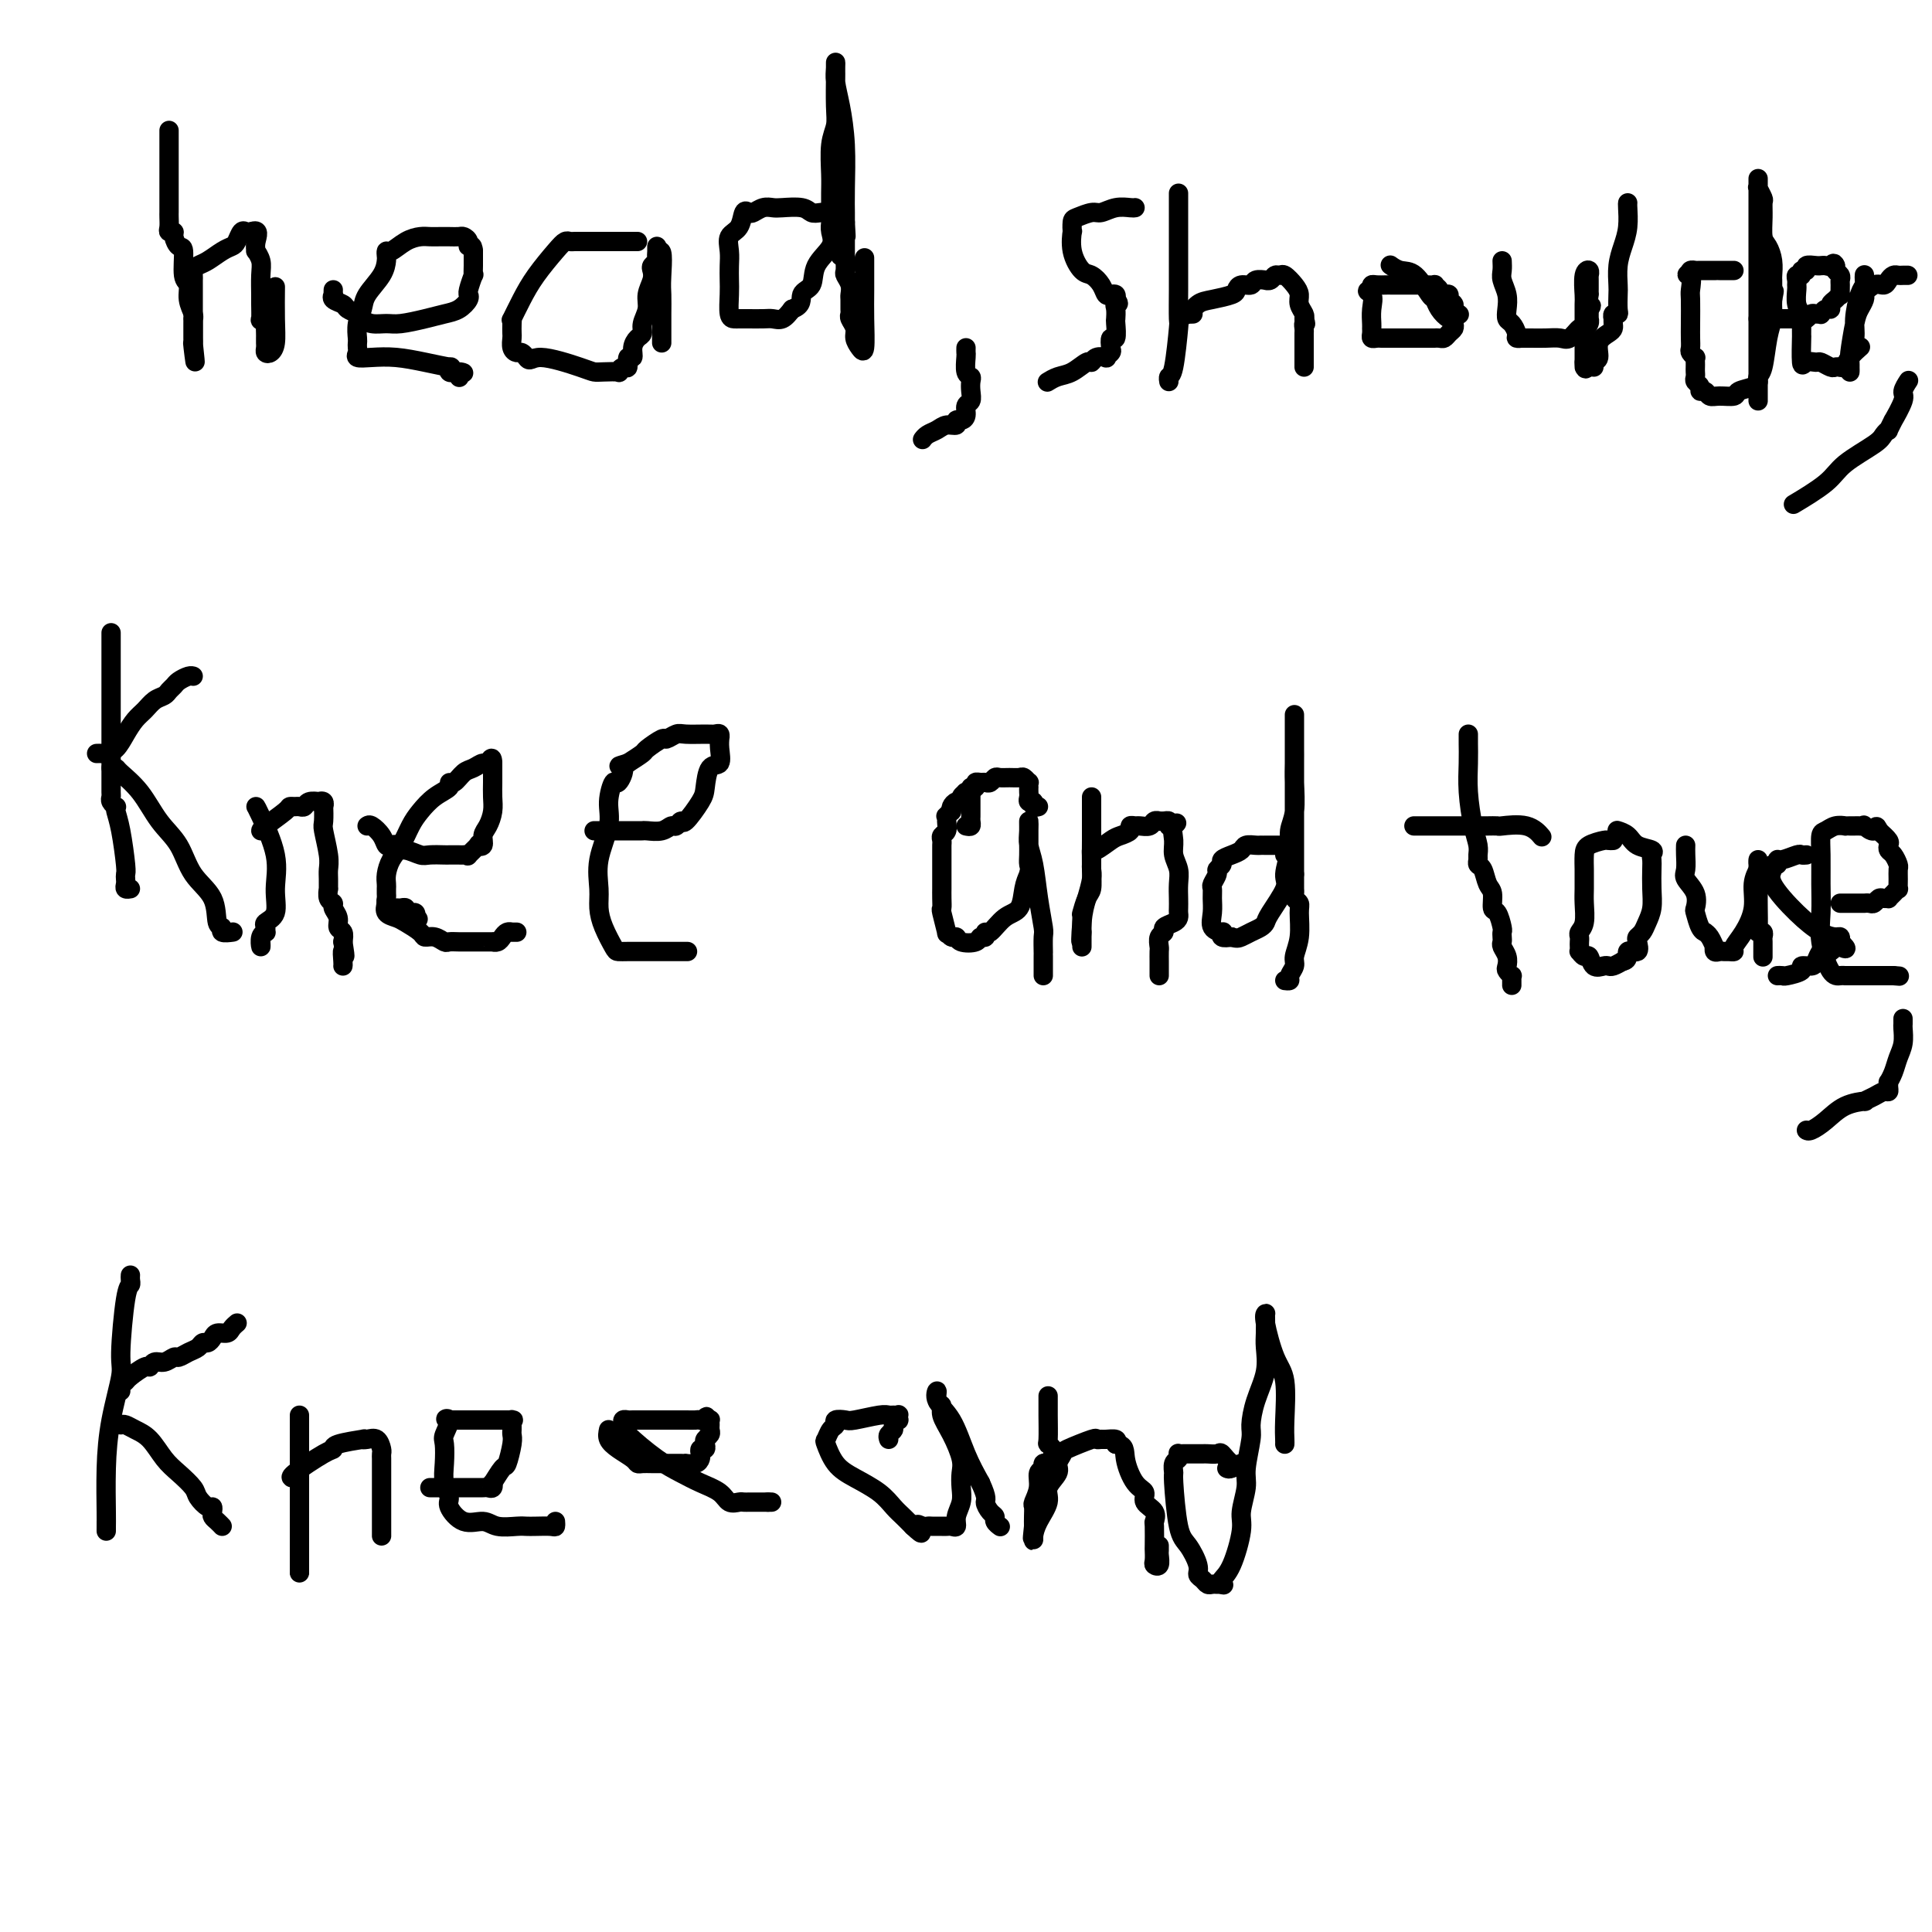 <svg viewBox='0 0 400 400' version='1.1' xmlns='http://www.w3.org/2000/svg' xmlns:xlink='http://www.w3.org/1999/xlink'><g fill='none' stroke='#000000' stroke-width='4' stroke-linecap='round' stroke-linejoin='round'><path d='M35,27c-0.000,0.333 -0.000,0.667 0,1c0.000,0.333 0.000,0.666 0,2c-0.000,1.334 -0.000,3.670 0,5c0.000,1.330 0.000,1.655 0,2c-0.000,0.345 -0.000,0.709 0,1c0.000,0.291 0.000,0.508 0,1c-0.000,0.492 -0.000,1.258 0,2c0.000,0.742 0.000,1.459 0,2c-0.000,0.541 -0.001,0.905 0,1c0.001,0.095 0.004,-0.080 0,0c-0.004,0.080 -0.016,0.415 0,1c0.016,0.585 0.060,1.418 0,2c-0.060,0.582 -0.222,0.911 0,1c0.222,0.089 0.829,-0.064 1,0c0.171,0.064 -0.094,0.344 0,1c0.094,0.656 0.546,1.687 1,2c0.454,0.313 0.910,-0.092 1,1c0.090,1.092 -0.186,3.680 0,5c0.186,1.320 0.834,1.372 1,2c0.166,0.628 -0.152,1.830 0,3c0.152,1.170 0.773,2.306 1,3c0.227,0.694 0.061,0.945 0,1c-0.061,0.055 -0.016,-0.088 0,0c0.016,0.088 0.004,0.405 0,1c-0.004,0.595 -0.001,1.468 0,2c0.001,0.532 0.000,0.723 0,1c-0.000,0.277 -0.000,0.638 0,1'/><path d='M40,71c0.774,7.084 0.207,2.795 0,1c-0.207,-1.795 -0.056,-1.096 0,-1c0.056,0.096 0.015,-0.411 0,-1c-0.015,-0.589 -0.004,-1.260 0,-2c0.004,-0.740 0.001,-1.550 0,-2c-0.001,-0.450 -0.000,-0.540 0,-1c0.000,-0.460 0.000,-1.289 0,-2c-0.000,-0.711 -0.001,-1.304 0,-2c0.001,-0.696 0.003,-1.496 0,-2c-0.003,-0.504 -0.010,-0.711 0,-1c0.010,-0.289 0.037,-0.658 0,-1c-0.037,-0.342 -0.136,-0.655 0,-1c0.136,-0.345 0.509,-0.721 1,-1c0.491,-0.279 1.101,-0.460 2,-1c0.899,-0.540 2.086,-1.437 3,-2c0.914,-0.563 1.554,-0.792 2,-1c0.446,-0.208 0.697,-0.396 1,-1c0.303,-0.604 0.659,-1.624 1,-2c0.341,-0.376 0.669,-0.107 1,0c0.331,0.107 0.666,0.054 1,0'/><path d='M52,48c1.924,-0.758 1.233,0.848 1,2c-0.233,1.152 -0.010,1.849 0,2c0.010,0.151 -0.194,-0.246 0,0c0.194,0.246 0.784,1.135 1,2c0.216,0.865 0.057,1.706 0,3c-0.057,1.294 -0.011,3.040 0,4c0.011,0.960 -0.011,1.135 0,2c0.011,0.865 0.056,2.421 0,3c-0.056,0.579 -0.211,0.183 0,0c0.211,-0.183 0.789,-0.151 1,0c0.211,0.151 0.057,0.422 0,1c-0.057,0.578 -0.016,1.465 0,2c0.016,0.535 0.007,0.719 0,1c-0.007,0.281 -0.012,0.660 0,1c0.012,0.340 0.042,0.642 0,1c-0.042,0.358 -0.155,0.771 0,1c0.155,0.229 0.577,0.274 1,0c0.423,-0.274 0.845,-0.867 1,-2c0.155,-1.133 0.042,-2.805 0,-5c-0.042,-2.195 -0.012,-4.913 0,-6c0.012,-1.087 0.006,-0.544 0,0'/><path d='M69,60c-0.015,0.447 -0.030,0.893 0,1c0.030,0.107 0.106,-0.126 0,0c-0.106,0.126 -0.394,0.611 0,1c0.394,0.389 1.470,0.682 2,1c0.530,0.318 0.516,0.659 1,1c0.484,0.341 1.468,0.681 2,1c0.532,0.319 0.613,0.619 1,1c0.387,0.381 1.079,0.845 2,1c0.921,0.155 2.070,0.001 3,0c0.930,-0.001 1.640,0.151 3,0c1.360,-0.151 3.369,-0.605 5,-1c1.631,-0.395 2.882,-0.733 4,-1c1.118,-0.267 2.102,-0.465 3,-1c0.898,-0.535 1.708,-1.409 2,-2c0.292,-0.591 0.064,-0.899 0,-1c-0.064,-0.101 0.035,0.006 0,0c-0.035,-0.006 -0.206,-0.123 0,-1c0.206,-0.877 0.787,-2.512 1,-3c0.213,-0.488 0.057,0.170 0,0c-0.057,-0.170 -0.015,-1.169 0,-2c0.015,-0.831 0.004,-1.493 0,-2c-0.004,-0.507 -0.001,-0.859 0,-1c0.001,-0.141 0.001,-0.070 0,0'/><path d='M98,52c-0.086,-1.729 -0.799,-1.052 -1,-1c-0.201,0.052 0.112,-0.522 0,-1c-0.112,-0.478 -0.649,-0.860 -1,-1c-0.351,-0.140 -0.516,-0.038 -1,0c-0.484,0.038 -1.287,0.012 -2,0c-0.713,-0.012 -1.336,-0.009 -2,0c-0.664,0.009 -1.369,0.026 -2,0c-0.631,-0.026 -1.188,-0.095 -2,0c-0.812,0.095 -1.877,0.353 -3,1c-1.123,0.647 -2.302,1.684 -3,2c-0.698,0.316 -0.916,-0.088 -1,0c-0.084,0.088 -0.036,0.670 0,1c0.036,0.330 0.058,0.409 0,1c-0.058,0.591 -0.198,1.696 -1,3c-0.802,1.304 -2.267,2.808 -3,4c-0.733,1.192 -0.732,2.074 -1,3c-0.268,0.926 -0.803,1.897 -1,3c-0.197,1.103 -0.055,2.338 0,3c0.055,0.662 0.022,0.752 0,1c-0.022,0.248 -0.034,0.654 0,1c0.034,0.346 0.114,0.631 0,1c-0.114,0.369 -0.422,0.821 0,1c0.422,0.179 1.574,0.085 3,0c1.426,-0.085 3.128,-0.163 5,0c1.872,0.163 3.916,0.566 6,1c2.084,0.434 4.208,0.900 5,1c0.792,0.100 0.252,-0.165 0,0c-0.252,0.165 -0.215,0.762 0,1c0.215,0.238 0.607,0.119 1,0'/><path d='M94,77c3.321,0.560 1.625,-0.042 1,0c-0.625,0.042 -0.179,0.726 0,1c0.179,0.274 0.089,0.137 0,0'/><path d='M132,50c-0.326,-0.000 -0.653,-0.000 -1,0c-0.347,0.000 -0.715,0.000 -1,0c-0.285,-0.000 -0.487,-0.000 -1,0c-0.513,0.000 -1.338,0.000 -2,0c-0.662,-0.000 -1.161,-0.000 -2,0c-0.839,0.000 -2.018,0.000 -3,0c-0.982,-0.000 -1.768,-0.001 -2,0c-0.232,0.001 0.091,0.004 0,0c-0.091,-0.004 -0.597,-0.014 -1,0c-0.403,0.014 -0.702,0.053 -1,0c-0.298,-0.053 -0.595,-0.199 -1,0c-0.405,0.199 -0.917,0.743 -2,2c-1.083,1.257 -2.735,3.229 -4,5c-1.265,1.771 -2.143,3.343 -3,5c-0.857,1.657 -1.694,3.399 -2,4c-0.306,0.601 -0.083,0.063 0,0c0.083,-0.063 0.025,0.351 0,1c-0.025,0.649 -0.018,1.532 0,2c0.018,0.468 0.046,0.520 0,1c-0.046,0.480 -0.167,1.386 0,2c0.167,0.614 0.622,0.934 1,1c0.378,0.066 0.679,-0.124 1,0c0.321,0.124 0.660,0.562 1,1'/><path d='M109,74c0.702,1.132 0.956,-0.037 3,0c2.044,0.037 5.878,1.279 8,2c2.122,0.721 2.533,0.921 3,1c0.467,0.079 0.991,0.037 2,0c1.009,-0.037 2.504,-0.071 3,0c0.496,0.071 -0.007,0.245 0,0c0.007,-0.245 0.523,-0.908 1,-1c0.477,-0.092 0.915,0.389 1,0c0.085,-0.389 -0.183,-1.648 0,-2c0.183,-0.352 0.819,0.202 1,0c0.181,-0.202 -0.091,-1.159 0,-2c0.091,-0.841 0.545,-1.565 1,-2c0.455,-0.435 0.910,-0.581 1,-1c0.090,-0.419 -0.186,-1.110 0,-2c0.186,-0.890 0.833,-1.979 1,-3c0.167,-1.021 -0.148,-1.975 0,-3c0.148,-1.025 0.758,-2.120 1,-3c0.242,-0.880 0.118,-1.546 0,-2c-0.118,-0.454 -0.228,-0.695 0,-1c0.228,-0.305 0.793,-0.675 1,-1c0.207,-0.325 0.055,-0.604 0,-1c-0.055,-0.396 -0.015,-0.910 0,-1c0.015,-0.090 0.004,0.245 0,0c-0.004,-0.245 -0.001,-1.070 0,-1c0.001,0.070 0.001,1.035 0,2'/><path d='M136,53c1.464,-2.996 1.124,1.515 1,4c-0.124,2.485 -0.033,2.943 0,4c0.033,1.057 0.009,2.714 0,4c-0.009,1.286 -0.002,2.200 0,3c0.002,0.800 0.001,1.485 0,2c-0.001,0.515 -0.000,0.862 0,1c0.000,0.138 0.000,0.069 0,0'/><path d='M174,53c-0.029,-0.206 -0.058,-0.413 0,-1c0.058,-0.587 0.202,-1.555 0,-3c-0.202,-1.445 -0.750,-3.367 -1,-4c-0.250,-0.633 -0.200,0.023 0,0c0.200,-0.023 0.552,-0.724 0,-1c-0.552,-0.276 -2.006,-0.126 -3,0c-0.994,0.126 -1.526,0.229 -2,0c-0.474,-0.229 -0.890,-0.790 -2,-1c-1.110,-0.210 -2.913,-0.070 -4,0c-1.087,0.070 -1.457,0.069 -2,0c-0.543,-0.069 -1.257,-0.205 -2,0c-0.743,0.205 -1.513,0.750 -2,1c-0.487,0.250 -0.691,0.206 -1,0c-0.309,-0.206 -0.724,-0.572 -1,0c-0.276,0.572 -0.414,2.082 -1,3c-0.586,0.918 -1.621,1.245 -2,2c-0.379,0.755 -0.102,1.940 0,3c0.102,1.060 0.030,1.997 0,3c-0.030,1.003 -0.019,2.073 0,3c0.019,0.927 0.047,1.713 0,3c-0.047,1.287 -0.169,3.077 0,4c0.169,0.923 0.629,0.979 1,1c0.371,0.021 0.651,0.005 1,0c0.349,-0.005 0.765,0.000 1,0c0.235,-0.000 0.290,-0.006 1,0c0.710,0.006 2.077,0.022 3,0c0.923,-0.022 1.402,-0.083 2,0c0.598,0.083 1.314,0.309 2,0c0.686,-0.309 1.343,-1.155 2,-2'/><path d='M164,64c2.346,-0.763 1.711,-2.172 2,-3c0.289,-0.828 1.503,-1.076 2,-2c0.497,-0.924 0.277,-2.524 1,-4c0.723,-1.476 2.390,-2.827 3,-4c0.610,-1.173 0.163,-2.169 0,-3c-0.163,-0.831 -0.044,-1.497 0,-2c0.044,-0.503 0.011,-0.844 0,-1c-0.011,-0.156 0.001,-0.128 0,-1c-0.001,-0.872 -0.014,-2.646 0,-4c0.014,-1.354 0.056,-2.290 0,-4c-0.056,-1.710 -0.211,-4.193 0,-6c0.211,-1.807 0.789,-2.937 1,-4c0.211,-1.063 0.057,-2.059 0,-4c-0.057,-1.941 -0.016,-4.828 0,-6c0.016,-1.172 0.007,-0.631 0,-1c-0.007,-0.369 -0.012,-1.650 0,-2c0.012,-0.350 0.042,0.229 0,1c-0.042,0.771 -0.155,1.734 0,3c0.155,1.266 0.577,2.836 1,5c0.423,2.164 0.845,4.922 1,8c0.155,3.078 0.041,6.474 0,9c-0.041,2.526 -0.011,4.180 0,5c0.011,0.820 0.003,0.806 0,1c-0.003,0.194 -0.002,0.597 0,1'/><path d='M175,46c0.309,5.296 0.083,2.038 0,1c-0.083,-1.038 -0.022,0.146 0,1c0.022,0.854 0.005,1.380 0,2c-0.005,0.620 0.002,1.335 0,2c-0.002,0.665 -0.015,1.281 0,2c0.015,0.719 0.057,1.539 0,2c-0.057,0.461 -0.211,0.561 0,1c0.211,0.439 0.789,1.217 1,2c0.211,0.783 0.055,1.571 0,2c-0.055,0.429 -0.011,0.499 0,1c0.011,0.501 -0.012,1.432 0,2c0.012,0.568 0.059,0.771 0,1c-0.059,0.229 -0.222,0.483 0,1c0.222,0.517 0.830,1.297 1,2c0.170,0.703 -0.098,1.328 0,2c0.098,0.672 0.562,1.391 1,2c0.438,0.609 0.849,1.108 1,0c0.151,-1.108 0.040,-3.823 0,-6c-0.040,-2.177 -0.011,-3.817 0,-6c0.011,-2.183 0.003,-4.909 0,-6c-0.003,-1.091 -0.002,-0.545 0,0'/><path d='M200,72c-0.008,0.394 -0.016,0.787 0,1c0.016,0.213 0.057,0.245 0,1c-0.057,0.755 -0.210,2.234 0,3c0.210,0.766 0.784,0.820 1,1c0.216,0.180 0.073,0.485 0,1c-0.073,0.515 -0.075,1.238 0,2c0.075,0.762 0.226,1.562 0,2c-0.226,0.438 -0.829,0.514 -1,1c-0.171,0.486 0.092,1.383 0,2c-0.092,0.617 -0.538,0.953 -1,1c-0.462,0.047 -0.939,-0.195 -1,0c-0.061,0.195 0.295,0.826 0,1c-0.295,0.174 -1.242,-0.111 -2,0c-0.758,0.111 -1.327,0.617 -2,1c-0.673,0.383 -1.450,0.641 -2,1c-0.550,0.359 -0.871,0.817 -1,1c-0.129,0.183 -0.064,0.092 0,0'/><path d='M235,43c-0.164,0.032 -0.327,0.065 -1,0c-0.673,-0.065 -1.855,-0.226 -3,0c-1.145,0.226 -2.254,0.839 -3,1c-0.746,0.161 -1.128,-0.132 -2,0c-0.872,0.132 -2.235,0.688 -3,1c-0.765,0.312 -0.931,0.382 -1,1c-0.069,0.618 -0.041,1.786 0,2c0.041,0.214 0.095,-0.526 0,0c-0.095,0.526 -0.338,2.316 0,4c0.338,1.684 1.256,3.260 2,4c0.744,0.740 1.313,0.642 2,1c0.687,0.358 1.491,1.170 2,2c0.509,0.830 0.724,1.676 1,2c0.276,0.324 0.613,0.126 1,0c0.387,-0.126 0.825,-0.179 1,0c0.175,0.179 0.088,0.589 0,1'/><path d='M231,62c1.083,1.126 0.291,0.940 0,1c-0.291,0.060 -0.082,0.364 0,1c0.082,0.636 0.036,1.603 0,2c-0.036,0.397 -0.061,0.225 0,1c0.061,0.775 0.208,2.499 0,3c-0.208,0.501 -0.772,-0.219 -1,0c-0.228,0.219 -0.120,1.378 0,2c0.120,0.622 0.253,0.707 0,1c-0.253,0.293 -0.892,0.795 -1,1c-0.108,0.205 0.316,0.114 0,0c-0.316,-0.114 -1.372,-0.252 -2,0c-0.628,0.252 -0.827,0.894 -1,1c-0.173,0.106 -0.320,-0.325 -1,0c-0.680,0.325 -1.894,1.407 -3,2c-1.106,0.593 -2.106,0.698 -3,1c-0.894,0.302 -1.684,0.801 -2,1c-0.316,0.199 -0.158,0.100 0,0'/><path d='M244,40c0.000,0.327 0.000,0.653 0,1c-0.000,0.347 -0.000,0.714 0,2c0.000,1.286 0.001,3.489 0,6c-0.001,2.511 -0.003,5.328 0,7c0.003,1.672 0.011,2.198 0,4c-0.011,1.802 -0.041,4.879 0,6c0.041,1.121 0.155,0.287 0,2c-0.155,1.713 -0.578,5.975 -1,8c-0.422,2.025 -0.845,1.814 -1,2c-0.155,0.186 -0.044,0.767 0,1c0.044,0.233 0.022,0.116 0,0'/><path d='M247,65c-0.291,0.015 -0.582,0.029 -1,0c-0.418,-0.029 -0.963,-0.102 -1,0c-0.037,0.102 0.434,0.378 1,0c0.566,-0.378 1.225,-1.412 2,-2c0.775,-0.588 1.665,-0.731 3,-1c1.335,-0.269 3.116,-0.664 4,-1c0.884,-0.336 0.872,-0.612 1,-1c0.128,-0.388 0.398,-0.889 1,-1c0.602,-0.111 1.537,0.167 2,0c0.463,-0.167 0.453,-0.781 1,-1c0.547,-0.219 1.653,-0.044 2,0c0.347,0.044 -0.063,-0.042 0,0c0.063,0.042 0.598,0.213 1,0c0.402,-0.213 0.672,-0.811 1,-1c0.328,-0.189 0.714,0.032 1,0c0.286,-0.032 0.473,-0.317 1,0c0.527,0.317 1.395,1.237 2,2c0.605,0.763 0.946,1.369 1,2c0.054,0.631 -0.178,1.285 0,2c0.178,0.715 0.765,1.490 1,2c0.235,0.510 0.117,0.755 0,1'/><path d='M270,66c0.619,1.571 0.166,0.997 0,1c-0.166,0.003 -0.044,0.582 0,1c0.044,0.418 0.012,0.675 0,1c-0.012,0.325 -0.003,0.717 0,1c0.003,0.283 0.001,0.458 0,1c-0.001,0.542 -0.000,1.452 0,2c0.000,0.548 0.000,0.735 0,1c-0.000,0.265 -0.000,0.610 0,1c0.000,0.390 0.000,0.826 0,1c-0.000,0.174 -0.000,0.087 0,0'/><path d='M302,65c0.122,0.089 0.244,0.178 0,0c-0.244,-0.178 -0.853,-0.622 -1,-1c-0.147,-0.378 0.167,-0.689 0,-1c-0.167,-0.311 -0.814,-0.622 -1,-1c-0.186,-0.378 0.090,-0.823 0,-1c-0.090,-0.177 -0.544,-0.086 -1,0c-0.456,0.086 -0.914,0.167 -1,0c-0.086,-0.167 0.198,-0.581 0,-1c-0.198,-0.419 -0.879,-0.844 -1,-1c-0.121,-0.156 0.319,-0.042 0,0c-0.319,0.042 -1.397,0.011 -2,0c-0.603,-0.011 -0.729,-0.003 -1,0c-0.271,0.003 -0.685,0.001 -1,0c-0.315,-0.001 -0.531,-0.000 -1,0c-0.469,0.000 -1.190,0.000 -2,0c-0.810,-0.000 -1.709,-0.001 -2,0c-0.291,0.001 0.027,0.003 0,0c-0.027,-0.003 -0.399,-0.011 -1,0c-0.601,0.011 -1.431,0.041 -2,0c-0.569,-0.041 -0.877,-0.155 -1,0c-0.123,0.155 -0.062,0.577 0,1'/><path d='M284,60c-1.702,0.244 -0.456,0.355 0,1c0.456,0.645 0.121,1.823 0,3c-0.121,1.177 -0.030,2.354 0,3c0.030,0.646 -0.003,0.762 0,1c0.003,0.238 0.042,0.600 0,1c-0.042,0.400 -0.165,0.839 0,1c0.165,0.161 0.618,0.043 1,0c0.382,-0.043 0.694,-0.012 1,0c0.306,0.012 0.606,0.003 1,0c0.394,-0.003 0.883,-0.001 1,0c0.117,0.001 -0.137,0.000 0,0c0.137,-0.000 0.667,-0.000 1,0c0.333,0.000 0.471,0.000 1,0c0.529,-0.000 1.451,0.000 2,0c0.549,-0.000 0.725,-0.000 1,0c0.275,0.000 0.647,0.000 1,0c0.353,-0.000 0.686,-0.000 1,0c0.314,0.000 0.609,0.001 1,0c0.391,-0.001 0.878,-0.003 1,0c0.122,0.003 -0.121,0.012 0,0c0.121,-0.012 0.607,-0.045 1,0c0.393,0.045 0.693,0.167 1,0c0.307,-0.167 0.621,-0.622 1,-1c0.379,-0.378 0.823,-0.679 1,-1c0.177,-0.321 0.089,-0.660 0,-1'/><path d='M301,67c0.190,-0.602 -0.336,-0.606 -1,-1c-0.664,-0.394 -1.465,-1.176 -2,-2c-0.535,-0.824 -0.802,-1.689 -1,-2c-0.198,-0.311 -0.327,-0.070 -1,-1c-0.673,-0.930 -1.892,-3.033 -3,-4c-1.108,-0.967 -2.106,-0.799 -3,-1c-0.894,-0.201 -1.684,-0.772 -2,-1c-0.316,-0.228 -0.158,-0.114 0,0'/><path d='M311,54c0.030,0.689 0.060,1.379 0,2c-0.060,0.621 -0.210,1.174 0,2c0.210,0.826 0.778,1.927 1,3c0.222,1.073 0.097,2.120 0,3c-0.097,0.880 -0.166,1.595 0,2c0.166,0.405 0.565,0.501 1,1c0.435,0.499 0.904,1.402 1,2c0.096,0.598 -0.183,0.892 0,1c0.183,0.108 0.828,0.029 1,0c0.172,-0.029 -0.130,-0.008 0,0c0.130,0.008 0.692,0.004 1,0c0.308,-0.004 0.362,-0.009 1,0c0.638,0.009 1.858,0.031 3,0c1.142,-0.031 2.205,-0.116 3,0c0.795,0.116 1.323,0.433 2,0c0.677,-0.433 1.502,-1.617 2,-2c0.498,-0.383 0.669,0.036 1,0c0.331,-0.036 0.821,-0.525 1,-1c0.179,-0.475 0.048,-0.936 0,-1c-0.048,-0.064 -0.014,0.267 0,0c0.014,-0.267 0.007,-1.134 0,-2'/><path d='M329,64c0.928,-1.030 0.249,-0.605 0,-1c-0.249,-0.395 -0.067,-1.611 0,-2c0.067,-0.389 0.018,0.049 0,0c-0.018,-0.049 -0.005,-0.587 0,-1c0.005,-0.413 0.002,-0.703 0,-1c-0.002,-0.297 -0.004,-0.601 0,-1c0.004,-0.399 0.015,-0.892 0,-1c-0.015,-0.108 -0.057,0.168 0,0c0.057,-0.168 0.211,-0.779 0,-1c-0.211,-0.221 -0.789,-0.051 -1,1c-0.211,1.051 -0.057,2.983 0,4c0.057,1.017 0.015,1.119 0,2c-0.015,0.881 -0.004,2.540 0,4c0.004,1.460 0.001,2.721 0,4c-0.001,1.279 -0.000,2.575 0,3c0.000,0.425 0.000,-0.020 0,0c-0.000,0.020 -0.000,0.505 0,1c0.000,0.495 0.000,0.998 0,1c-0.000,0.002 -0.000,-0.499 0,-1'/><path d='M328,75c0.067,2.644 0.733,0.756 1,0c0.267,-0.756 0.133,-0.378 0,0'/><path d='M337,42c-0.022,0.066 -0.044,0.133 0,1c0.044,0.867 0.156,2.535 0,4c-0.156,1.465 -0.578,2.729 -1,4c-0.422,1.271 -0.844,2.551 -1,4c-0.156,1.449 -0.046,3.067 0,4c0.046,0.933 0.026,1.182 0,2c-0.026,0.818 -0.060,2.204 0,3c0.060,0.796 0.212,1.001 0,1c-0.212,-0.001 -0.788,-0.207 -1,0c-0.212,0.207 -0.058,0.829 0,1c0.058,0.171 0.022,-0.107 0,0c-0.022,0.107 -0.029,0.600 0,1c0.029,0.400 0.095,0.709 0,1c-0.095,0.291 -0.351,0.565 -1,1c-0.649,0.435 -1.690,1.031 -2,2c-0.310,0.969 0.113,2.311 0,3c-0.113,0.689 -0.761,0.724 -1,1c-0.239,0.276 -0.068,0.793 0,1c0.068,0.207 0.034,0.103 0,0'/><path d='M359,56c-0.330,0.000 -0.660,0.000 -1,0c-0.340,-0.000 -0.690,-0.000 -1,0c-0.310,0.000 -0.579,0.000 -1,0c-0.421,-0.000 -0.992,-0.001 -1,0c-0.008,0.001 0.548,0.003 0,0c-0.548,-0.003 -2.198,-0.011 -3,0c-0.802,0.011 -0.754,0.041 -1,0c-0.246,-0.041 -0.784,-0.155 -1,0c-0.216,0.155 -0.108,0.577 0,1'/><path d='M350,57c-1.392,-0.014 -0.373,-0.548 0,0c0.373,0.548 0.100,2.178 0,3c-0.100,0.822 -0.028,0.836 0,2c0.028,1.164 0.011,3.479 0,5c-0.011,1.521 -0.017,2.249 0,3c0.017,0.751 0.057,1.525 0,2c-0.057,0.475 -0.211,0.652 0,1c0.211,0.348 0.789,0.867 1,1c0.211,0.133 0.057,-0.119 0,0c-0.057,0.119 -0.016,0.609 0,1c0.016,0.391 0.008,0.682 0,1c-0.008,0.318 -0.017,0.664 0,1c0.017,0.336 0.060,0.663 0,1c-0.060,0.337 -0.224,0.682 0,1c0.224,0.318 0.835,0.607 1,1c0.165,0.393 -0.117,0.891 0,1c0.117,0.109 0.631,-0.170 1,0c0.369,0.170 0.593,0.789 1,1c0.407,0.211 0.999,0.014 2,0c1.001,-0.014 2.412,0.155 3,0c0.588,-0.155 0.353,-0.633 1,-1c0.647,-0.367 2.176,-0.623 3,-1c0.824,-0.377 0.941,-0.877 1,-1c0.059,-0.123 0.058,0.129 0,0c-0.058,-0.129 -0.173,-0.639 0,-1c0.173,-0.361 0.635,-0.572 1,-2c0.365,-1.428 0.634,-4.074 1,-6c0.366,-1.926 0.829,-3.134 1,-4c0.171,-0.866 0.049,-1.390 0,-2c-0.049,-0.610 -0.024,-1.305 0,-2'/><path d='M367,62c0.619,-2.963 0.166,-1.370 0,-1c-0.166,0.370 -0.044,-0.484 0,-1c0.044,-0.516 0.009,-0.695 0,-1c-0.009,-0.305 0.008,-0.737 0,-1c-0.008,-0.263 -0.041,-0.356 0,-1c0.041,-0.644 0.154,-1.840 0,-3c-0.154,-1.160 -0.576,-2.284 -1,-3c-0.424,-0.716 -0.849,-1.022 -1,-2c-0.151,-0.978 -0.026,-2.626 0,-4c0.026,-1.374 -0.046,-2.472 0,-3c0.046,-0.528 0.208,-0.484 0,-1c-0.208,-0.516 -0.788,-1.592 -1,-2c-0.212,-0.408 -0.057,-0.147 0,0c0.057,0.147 0.015,0.180 0,0c-0.015,-0.180 -0.004,-0.574 0,-1c0.004,-0.426 0.001,-0.886 0,-1c-0.001,-0.114 -0.000,0.116 0,1c0.000,0.884 0.000,2.423 0,4c-0.000,1.577 -0.000,3.194 0,7c0.000,3.806 0.000,9.802 0,13c-0.000,3.198 -0.000,3.599 0,4'/><path d='M364,66c0.000,4.809 0.000,3.333 0,3c0.000,-0.333 0.000,0.479 0,1c0.000,0.521 0.000,0.751 0,1c0.000,0.249 -0.000,0.515 0,1c0.000,0.485 0.000,1.188 0,3c0.000,1.812 0.000,4.733 0,6c0.000,1.267 0.000,0.880 0,1c0.000,0.120 0.000,0.749 0,1c0.000,0.251 0.000,0.126 0,0'/><path d='M368,66c0.477,-0.000 0.954,-0.000 1,0c0.046,0.000 -0.339,0.001 0,0c0.339,-0.001 1.400,-0.004 2,0c0.600,0.004 0.738,0.015 1,0c0.262,-0.015 0.649,-0.057 1,0c0.351,0.057 0.668,0.212 1,0c0.332,-0.212 0.680,-0.793 1,-1c0.320,-0.207 0.611,-0.041 1,0c0.389,0.041 0.874,-0.045 1,0c0.126,0.045 -0.107,0.220 0,0c0.107,-0.220 0.554,-0.834 1,-1c0.446,-0.166 0.890,0.115 1,0c0.110,-0.115 -0.114,-0.626 0,-1c0.114,-0.374 0.566,-0.611 1,-1c0.434,-0.389 0.849,-0.930 1,-1c0.151,-0.070 0.037,0.332 0,0c-0.037,-0.332 0.004,-1.398 0,-2c-0.004,-0.602 -0.053,-0.739 0,-1c0.053,-0.261 0.206,-0.647 0,-1c-0.206,-0.353 -0.773,-0.672 -1,-1c-0.227,-0.328 -0.113,-0.664 0,-1'/><path d='M380,55c-0.337,-0.928 -0.681,-0.248 -1,0c-0.319,0.248 -0.615,0.065 -1,0c-0.385,-0.065 -0.858,-0.013 -1,0c-0.142,0.013 0.049,-0.012 0,0c-0.049,0.012 -0.338,0.060 -1,0c-0.662,-0.060 -1.698,-0.227 -2,0c-0.302,0.227 0.129,0.848 0,1c-0.129,0.152 -0.819,-0.166 -1,0c-0.181,0.166 0.148,0.816 0,1c-0.148,0.184 -0.773,-0.099 -1,0c-0.227,0.099 -0.057,0.580 0,1c0.057,0.420 0.001,0.780 0,1c-0.001,0.220 0.052,0.299 0,1c-0.052,0.701 -0.210,2.025 0,3c0.210,0.975 0.789,1.601 1,2c0.211,0.399 0.056,0.571 0,1c-0.056,0.429 -0.013,1.116 0,2c0.013,0.884 -0.004,1.964 0,2c0.004,0.036 0.027,-0.972 0,0c-0.027,0.972 -0.106,3.924 0,5c0.106,1.076 0.395,0.274 1,0c0.605,-0.274 1.524,-0.021 2,0c0.476,0.021 0.509,-0.190 1,0c0.491,0.190 1.440,0.782 2,1c0.560,0.218 0.731,0.062 1,0c0.269,-0.062 0.634,-0.031 1,0'/><path d='M381,76c1.435,0.244 1.024,0.354 1,0c-0.024,-0.354 0.340,-1.172 1,-2c0.660,-0.828 1.617,-1.665 2,-2c0.383,-0.335 0.191,-0.167 0,0'/><path d='M386,57c0.006,-0.090 0.012,-0.180 0,0c-0.012,0.180 -0.041,0.630 0,1c0.041,0.370 0.151,0.659 0,1c-0.151,0.341 -0.562,0.735 -1,2c-0.438,1.265 -0.902,3.402 -1,5c-0.098,1.598 0.170,2.656 0,4c-0.170,1.344 -0.778,2.975 -1,4c-0.222,1.025 -0.056,1.446 0,2c0.056,0.554 0.004,1.243 0,1c-0.004,-0.243 0.041,-1.416 0,-2c-0.041,-0.584 -0.169,-0.577 0,-2c0.169,-1.423 0.634,-4.275 1,-6c0.366,-1.725 0.634,-2.321 1,-3c0.366,-0.679 0.830,-1.440 1,-2c0.170,-0.560 0.046,-0.920 0,-1c-0.046,-0.080 -0.013,0.120 0,0c0.013,-0.120 0.007,-0.560 0,-1'/><path d='M386,60c0.372,-2.566 -0.199,-0.481 0,0c0.199,0.481 1.167,-0.642 2,-1c0.833,-0.358 1.533,0.048 2,0c0.467,-0.048 0.703,-0.549 1,-1c0.297,-0.451 0.654,-0.853 1,-1c0.346,-0.147 0.680,-0.039 1,0c0.320,0.039 0.625,0.011 1,0c0.375,-0.011 0.822,-0.003 1,0c0.178,0.003 0.089,0.002 0,0'/><path d='M395,79c0.130,-0.200 0.260,-0.399 0,0c-0.260,0.399 -0.911,1.397 -1,2c-0.089,0.603 0.383,0.812 0,2c-0.383,1.188 -1.623,3.354 -2,4c-0.377,0.646 0.107,-0.229 0,0c-0.107,0.229 -0.805,1.562 -1,2c-0.195,0.438 0.114,-0.019 0,0c-0.114,0.019 -0.652,0.514 -1,1c-0.348,0.486 -0.508,0.965 -2,2c-1.492,1.035 -4.318,2.628 -6,4c-1.682,1.372 -2.222,2.523 -4,4c-1.778,1.477 -4.794,3.279 -6,4c-1.206,0.721 -0.603,0.360 0,0'/><path d='M23,131c-0.000,0.674 -0.000,1.349 0,2c0.000,0.651 0.000,1.279 0,3c-0.000,1.721 -0.000,4.534 0,7c0.000,2.466 0.000,4.583 0,7c-0.000,2.417 -0.001,5.134 0,7c0.001,1.866 0.004,2.882 0,4c-0.004,1.118 -0.015,2.338 0,3c0.015,0.662 0.056,0.767 0,1c-0.056,0.233 -0.208,0.593 0,1c0.208,0.407 0.778,0.862 1,1c0.222,0.138 0.098,-0.041 0,0c-0.098,0.041 -0.170,0.301 0,1c0.170,0.699 0.582,1.836 1,4c0.418,2.164 0.843,5.354 1,7c0.157,1.646 0.046,1.747 0,2c-0.046,0.253 -0.026,0.656 0,1c0.026,0.344 0.059,0.628 0,1c-0.059,0.372 -0.208,0.831 0,1c0.208,0.169 0.774,0.048 1,0c0.226,-0.048 0.113,-0.024 0,0'/><path d='M20,156c0.357,-0.012 0.715,-0.023 1,0c0.285,0.023 0.499,0.081 1,0c0.501,-0.081 1.289,-0.302 2,-1c0.711,-0.698 1.346,-1.875 2,-3c0.654,-1.125 1.327,-2.199 2,-3c0.673,-0.801 1.346,-1.328 2,-2c0.654,-0.672 1.287,-1.489 2,-2c0.713,-0.511 1.504,-0.715 2,-1c0.496,-0.285 0.697,-0.651 1,-1c0.303,-0.349 0.708,-0.682 1,-1c0.292,-0.318 0.470,-0.621 1,-1c0.530,-0.379 1.410,-0.834 2,-1c0.590,-0.166 0.890,-0.045 1,0c0.110,0.045 0.032,0.013 0,0c-0.032,-0.013 -0.016,-0.006 0,0'/><path d='M23,159c0.406,-0.033 0.812,-0.065 1,0c0.188,0.065 0.159,0.229 1,1c0.841,0.771 2.551,2.150 4,4c1.449,1.850 2.636,4.170 4,6c1.364,1.830 2.906,3.169 4,5c1.094,1.831 1.741,4.155 3,6c1.259,1.845 3.129,3.212 4,5c0.871,1.788 0.741,3.996 1,5c0.259,1.004 0.906,0.805 1,1c0.094,0.195 -0.367,0.784 0,1c0.367,0.216 1.560,0.058 2,0c0.440,-0.058 0.126,-0.017 0,0c-0.126,0.017 -0.063,0.008 0,0'/><path d='M53,167c0.079,0.115 0.157,0.230 1,2c0.843,1.770 2.450,5.195 3,8c0.550,2.805 0.042,4.990 0,7c-0.042,2.010 0.382,3.845 0,5c-0.382,1.155 -1.570,1.632 -2,2c-0.430,0.368 -0.101,0.629 0,1c0.101,0.371 -0.025,0.852 0,1c0.025,0.148 0.203,-0.038 0,0c-0.203,0.038 -0.786,0.299 -1,1c-0.214,0.701 -0.058,1.843 0,2c0.058,0.157 0.016,-0.669 0,-1c-0.016,-0.331 -0.008,-0.165 0,0'/><path d='M54,172c-0.006,-0.113 -0.013,-0.227 1,-1c1.013,-0.773 3.045,-2.206 4,-3c0.955,-0.794 0.832,-0.949 1,-1c0.168,-0.051 0.627,0.000 1,0c0.373,-0.000 0.659,-0.052 1,0c0.341,0.052 0.736,0.209 1,0c0.264,-0.209 0.396,-0.784 1,-1c0.604,-0.216 1.678,-0.075 2,0c0.322,0.075 -0.110,0.083 0,0c0.110,-0.083 0.760,-0.257 1,0c0.240,0.257 0.068,0.947 0,1c-0.068,0.053 -0.032,-0.530 0,0c0.032,0.530 0.061,2.172 0,3c-0.061,0.828 -0.213,0.843 0,2c0.213,1.157 0.789,3.457 1,5c0.211,1.543 0.055,2.329 0,3c-0.055,0.671 -0.011,1.227 0,2c0.011,0.773 -0.012,1.765 0,2c0.012,0.235 0.060,-0.285 0,0c-0.060,0.285 -0.227,1.376 0,2c0.227,0.624 0.849,0.782 1,1c0.151,0.218 -0.170,0.495 0,1c0.170,0.505 0.829,1.239 1,2c0.171,0.761 -0.146,1.551 0,2c0.146,0.449 0.756,0.557 1,1c0.244,0.443 0.122,1.222 0,2'/><path d='M71,195c0.774,4.834 0.207,2.419 0,2c-0.207,-0.419 -0.056,1.156 0,2c0.056,0.844 0.016,0.955 0,1c-0.016,0.045 -0.008,0.022 0,0'/><path d='M76,171c0.221,-0.166 0.441,-0.333 1,0c0.559,0.333 1.455,1.165 2,2c0.545,0.835 0.739,1.673 1,2c0.261,0.327 0.588,0.144 1,0c0.412,-0.144 0.910,-0.249 1,0c0.090,0.249 -0.228,0.851 0,1c0.228,0.149 1.002,-0.156 2,0c0.998,0.156 2.222,0.774 3,1c0.778,0.226 1.111,0.061 2,0c0.889,-0.061 2.334,-0.017 3,0c0.666,0.017 0.555,0.006 1,0c0.445,-0.006 1.448,-0.009 2,0c0.552,0.009 0.655,0.030 1,0c0.345,-0.030 0.934,-0.112 1,0c0.066,0.112 -0.389,0.416 0,0c0.389,-0.416 1.624,-1.553 2,-2c0.376,-0.447 -0.106,-0.206 0,0c0.106,0.206 0.799,0.376 1,0c0.201,-0.376 -0.090,-1.297 0,-2c0.090,-0.703 0.560,-1.186 1,-2c0.440,-0.814 0.850,-1.958 1,-3c0.150,-1.042 0.040,-1.981 0,-3c-0.040,-1.019 -0.011,-2.119 0,-3c0.011,-0.881 0.003,-1.545 0,-2c-0.003,-0.455 -0.001,-0.701 0,-1c0.001,-0.299 0.000,-0.649 0,-1'/><path d='M102,158c-0.037,-1.997 -0.629,-0.489 -1,0c-0.371,0.489 -0.520,-0.041 -1,0c-0.480,0.041 -1.289,0.655 -2,1c-0.711,0.345 -1.324,0.423 -2,1c-0.676,0.577 -1.417,1.652 -2,2c-0.583,0.348 -1.010,-0.032 -1,0c0.010,0.032 0.456,0.477 0,1c-0.456,0.523 -1.813,1.126 -3,2c-1.187,0.874 -2.203,2.019 -3,3c-0.797,0.981 -1.377,1.796 -2,3c-0.623,1.204 -1.291,2.795 -2,4c-0.709,1.205 -1.458,2.025 -2,3c-0.542,0.975 -0.877,2.107 -1,3c-0.123,0.893 -0.034,1.549 0,2c0.034,0.451 0.012,0.699 0,1c-0.012,0.301 -0.014,0.655 0,1c0.014,0.345 0.045,0.681 0,1c-0.045,0.319 -0.166,0.620 0,1c0.166,0.380 0.619,0.838 1,1c0.381,0.162 0.690,0.029 1,0c0.310,-0.029 0.622,0.045 1,0c0.378,-0.045 0.823,-0.209 1,0c0.177,0.209 0.086,0.791 0,1c-0.086,0.209 -0.167,0.046 0,0c0.167,-0.046 0.584,0.026 1,0c0.416,-0.026 0.833,-0.150 1,0c0.167,0.150 0.083,0.575 0,1'/><path d='M86,190c1.000,0.500 0.500,0.250 0,0'/><path d='M80,187c-0.189,0.748 -0.378,1.497 0,2c0.378,0.503 1.322,0.761 2,1c0.678,0.239 1.089,0.460 2,1c0.911,0.540 2.323,1.399 3,2c0.677,0.601 0.618,0.946 1,1c0.382,0.054 1.205,-0.182 2,0c0.795,0.182 1.562,0.781 2,1c0.438,0.219 0.545,0.059 1,0c0.455,-0.059 1.256,-0.016 2,0c0.744,0.016 1.432,0.005 2,0c0.568,-0.005 1.017,-0.004 2,0c0.983,0.004 2.501,0.011 3,0c0.499,-0.011 -0.020,-0.042 0,0c0.020,0.042 0.580,0.155 1,0c0.420,-0.155 0.700,-0.577 1,-1c0.300,-0.423 0.620,-0.845 1,-1c0.380,-0.155 0.820,-0.041 1,0c0.180,0.041 0.100,0.011 0,0c-0.100,-0.011 -0.219,-0.003 0,0c0.219,0.003 0.777,0.001 1,0c0.223,-0.001 0.112,-0.000 0,0'/><path d='M123,172c0.408,0.000 0.817,0.000 1,0c0.183,-0.000 0.141,-0.000 1,0c0.859,0.000 2.618,0.001 4,0c1.382,-0.001 2.387,-0.004 3,0c0.613,0.004 0.832,0.017 1,0c0.168,-0.017 0.283,-0.062 1,0c0.717,0.062 2.035,0.230 3,0c0.965,-0.230 1.575,-0.859 2,-1c0.425,-0.141 0.663,0.207 1,0c0.337,-0.207 0.771,-0.970 1,-1c0.229,-0.030 0.251,0.674 1,0c0.749,-0.674 2.225,-2.726 3,-4c0.775,-1.274 0.849,-1.771 1,-3c0.151,-1.229 0.380,-3.190 1,-4c0.620,-0.810 1.631,-0.470 2,-1c0.369,-0.530 0.096,-1.932 0,-3c-0.096,-1.068 -0.016,-1.803 0,-2c0.016,-0.197 -0.034,0.144 0,0c0.034,-0.144 0.151,-0.772 0,-1c-0.151,-0.228 -0.570,-0.057 -1,0c-0.430,0.057 -0.873,-0.001 -2,0c-1.127,0.001 -2.940,0.060 -4,0c-1.060,-0.060 -1.368,-0.238 -2,0c-0.632,0.238 -1.589,0.893 -2,1c-0.411,0.107 -0.275,-0.332 -1,0c-0.725,0.332 -2.311,1.436 -3,2c-0.689,0.564 -0.483,0.590 -1,1c-0.517,0.410 -1.759,1.205 -3,2'/><path d='M130,158c-3.116,0.959 -1.407,0.357 -1,1c0.407,0.643 -0.487,2.529 -1,3c-0.513,0.471 -0.645,-0.475 -1,0c-0.355,0.475 -0.933,2.370 -1,4c-0.067,1.630 0.376,2.994 0,5c-0.376,2.006 -1.572,4.653 -2,7c-0.428,2.347 -0.088,4.394 0,6c0.088,1.606 -0.076,2.770 0,4c0.076,1.230 0.392,2.526 1,4c0.608,1.474 1.508,3.127 2,4c0.492,0.873 0.578,0.966 1,1c0.422,0.034 1.182,0.009 2,0c0.818,-0.009 1.694,-0.002 3,0c1.306,0.002 3.041,0.001 4,0c0.959,-0.001 1.143,-0.000 2,0c0.857,0.000 2.388,0.000 3,0c0.612,-0.000 0.306,-0.000 0,0'/><path d='M200,171c0.423,0.089 0.845,0.179 1,0c0.155,-0.179 0.041,-0.625 0,-1c-0.041,-0.375 -0.011,-0.678 0,-1c0.011,-0.322 0.003,-0.663 0,-1c-0.003,-0.337 -0.001,-0.668 0,-1c0.001,-0.332 0.000,-0.663 0,-1c-0.000,-0.337 -0.000,-0.678 0,-1c0.000,-0.322 0.000,-0.625 0,-1c-0.000,-0.375 -0.000,-0.821 0,-1c0.000,-0.179 0.000,-0.089 0,0'/><path d='M215,167c-0.453,0.120 -0.906,0.240 -1,0c-0.094,-0.240 0.171,-0.839 0,-1c-0.171,-0.161 -0.778,0.116 -1,0c-0.222,-0.116 -0.060,-0.623 0,-1c0.060,-0.377 0.017,-0.622 0,-1c-0.017,-0.378 -0.008,-0.890 0,-1c0.008,-0.110 0.014,0.181 0,0c-0.014,-0.181 -0.048,-0.833 0,-1c0.048,-0.167 0.178,0.152 0,0c-0.178,-0.152 -0.663,-0.774 -1,-1c-0.337,-0.226 -0.524,-0.057 -1,0c-0.476,0.057 -1.241,0.001 -2,0c-0.759,-0.001 -1.512,0.052 -2,0c-0.488,-0.052 -0.709,-0.211 -1,0c-0.291,0.211 -0.650,0.791 -1,1c-0.350,0.209 -0.690,0.046 -1,0c-0.310,-0.046 -0.590,0.025 -1,0c-0.410,-0.025 -0.951,-0.148 -1,0c-0.049,0.148 0.394,0.565 0,1c-0.394,0.435 -1.625,0.886 -2,1c-0.375,0.114 0.106,-0.110 0,0c-0.106,0.110 -0.799,0.554 -1,1c-0.201,0.446 0.090,0.893 0,1c-0.090,0.107 -0.563,-0.125 -1,0c-0.437,0.125 -0.839,0.607 -1,1c-0.161,0.393 -0.080,0.696 0,1'/><path d='M197,168c-1.614,1.278 -1.151,0.972 -1,1c0.151,0.028 -0.012,0.389 0,1c0.012,0.611 0.199,1.473 0,2c-0.199,0.527 -0.785,0.721 -1,1c-0.215,0.279 -0.057,0.643 0,1c0.057,0.357 0.015,0.707 0,1c-0.015,0.293 -0.004,0.529 0,1c0.004,0.471 0.001,1.178 0,2c-0.001,0.822 -0.000,1.760 0,2c0.000,0.240 -0.000,-0.217 0,0c0.000,0.217 0.000,1.110 0,2c-0.000,0.890 -0.001,1.779 0,2c0.001,0.221 0.004,-0.227 0,0c-0.004,0.227 -0.016,1.128 0,2c0.016,0.872 0.060,1.716 0,2c-0.060,0.284 -0.223,0.009 0,1c0.223,0.991 0.831,3.250 1,4c0.169,0.750 -0.102,-0.008 0,0c0.102,0.008 0.576,0.783 1,1c0.424,0.217 0.797,-0.123 1,0c0.203,0.123 0.236,0.708 1,1c0.764,0.292 2.259,0.291 3,0c0.741,-0.291 0.729,-0.873 1,-1c0.271,-0.127 0.826,0.200 1,0c0.174,-0.200 -0.031,-0.928 0,-1c0.031,-0.072 0.298,0.511 1,0c0.702,-0.511 1.838,-2.116 3,-3c1.162,-0.884 2.351,-1.046 3,-2c0.649,-0.954 0.757,-2.701 1,-4c0.243,-1.299 0.622,-2.149 1,-3'/><path d='M213,181c0.309,-1.445 0.083,-1.556 0,-2c-0.083,-0.444 -0.022,-1.219 0,-2c0.022,-0.781 0.006,-1.567 0,-2c-0.006,-0.433 -0.002,-0.514 0,-1c0.002,-0.486 0.001,-1.379 0,-2c-0.001,-0.621 -0.001,-0.970 0,-1c0.001,-0.030 0.003,0.261 0,0c-0.003,-0.261 -0.012,-1.072 0,-1c0.012,0.072 0.046,1.028 0,2c-0.046,0.972 -0.170,1.960 0,3c0.170,1.040 0.634,2.133 1,4c0.366,1.867 0.634,4.510 1,7c0.366,2.490 0.830,4.828 1,6c0.170,1.172 0.046,1.178 0,2c-0.046,0.822 -0.012,2.462 0,3c0.012,0.538 0.003,-0.024 0,0c-0.003,0.024 -0.001,0.633 0,1c0.001,0.367 0.000,0.490 0,1c-0.000,0.510 -0.000,1.407 0,2c0.000,0.593 0.000,0.884 0,1c-0.000,0.116 -0.000,0.058 0,0'/><path d='M226,165c0.000,0.586 0.001,1.172 0,2c-0.001,0.828 -0.003,1.897 0,3c0.003,1.103 0.011,2.240 0,4c-0.011,1.760 -0.041,4.142 0,6c0.041,1.858 0.155,3.191 0,4c-0.155,0.809 -0.577,1.093 -1,2c-0.423,0.907 -0.845,2.438 -1,3c-0.155,0.562 -0.041,0.157 0,0c0.041,-0.157 0.011,-0.064 0,1c-0.011,1.064 -0.003,3.100 0,4c0.003,0.900 0.001,0.665 0,1c-0.001,0.335 -0.000,1.238 0,1c0.000,-0.238 0.000,-1.619 0,-3'/><path d='M224,193c-0.354,4.125 -0.238,0.437 0,-2c0.238,-2.437 0.600,-3.623 1,-5c0.400,-1.377 0.839,-2.946 1,-4c0.161,-1.054 0.043,-1.593 0,-2c-0.043,-0.407 -0.010,-0.682 0,-1c0.010,-0.318 -0.001,-0.681 0,-1c0.001,-0.319 0.016,-0.596 0,-1c-0.016,-0.404 -0.063,-0.934 0,-1c0.063,-0.066 0.237,0.332 1,0c0.763,-0.332 2.117,-1.395 3,-2c0.883,-0.605 1.296,-0.751 2,-1c0.704,-0.249 1.698,-0.602 2,-1c0.302,-0.398 -0.088,-0.843 0,-1c0.088,-0.157 0.655,-0.028 1,0c0.345,0.028 0.470,-0.045 1,0c0.530,0.045 1.465,0.208 2,0c0.535,-0.208 0.669,-0.789 1,-1c0.331,-0.211 0.859,-0.054 1,0c0.141,0.054 -0.107,0.004 0,0c0.107,-0.004 0.567,0.037 1,0c0.433,-0.037 0.838,-0.154 1,0c0.162,0.154 0.081,0.577 0,1'/><path d='M242,171c2.697,-0.917 1.441,-0.710 1,0c-0.441,0.710 -0.066,1.923 0,3c0.066,1.077 -0.179,2.018 0,3c0.179,0.982 0.780,2.003 1,3c0.220,0.997 0.059,1.969 0,3c-0.059,1.031 -0.018,2.122 0,3c0.018,0.878 0.011,1.545 0,2c-0.011,0.455 -0.026,0.700 0,1c0.026,0.300 0.094,0.657 0,1c-0.094,0.343 -0.351,0.673 -1,1c-0.649,0.327 -1.691,0.650 -2,1c-0.309,0.350 0.113,0.728 0,1c-0.113,0.272 -0.762,0.439 -1,1c-0.238,0.561 -0.064,1.518 0,2c0.064,0.482 0.017,0.490 0,1c-0.017,0.510 -0.005,1.523 0,2c0.005,0.477 0.001,0.416 0,1c-0.001,0.584 -0.000,1.811 0,2c0.000,0.189 0.000,-0.660 0,-1c-0.000,-0.340 -0.000,-0.170 0,0'/><path d='M266,177c0.001,-0.309 0.003,-0.619 0,-1c-0.003,-0.381 -0.010,-0.834 0,-1c0.010,-0.166 0.038,-0.044 0,0c-0.038,0.044 -0.142,0.012 -1,0c-0.858,-0.012 -2.472,-0.004 -3,0c-0.528,0.004 0.028,0.004 0,0c-0.028,-0.004 -0.640,-0.012 -1,0c-0.360,0.012 -0.468,0.045 -1,0c-0.532,-0.045 -1.486,-0.167 -2,0c-0.514,0.167 -0.587,0.622 -1,1c-0.413,0.378 -1.167,0.677 -2,1c-0.833,0.323 -1.744,0.668 -2,1c-0.256,0.332 0.142,0.652 0,1c-0.142,0.348 -0.823,0.726 -1,1c-0.177,0.274 0.149,0.446 0,1c-0.149,0.554 -0.774,1.489 -1,2c-0.226,0.511 -0.053,0.596 0,1c0.053,0.404 -0.014,1.126 0,2c0.014,0.874 0.107,1.898 0,3c-0.107,1.102 -0.415,2.281 0,3c0.415,0.719 1.555,0.976 2,1c0.445,0.024 0.197,-0.186 0,0c-0.197,0.186 -0.342,0.767 0,1c0.342,0.233 1.171,0.116 2,0'/><path d='M255,194c0.979,0.357 1.426,0.250 2,0c0.574,-0.250 1.276,-0.644 2,-1c0.724,-0.356 1.471,-0.673 2,-1c0.529,-0.327 0.839,-0.663 1,-1c0.161,-0.337 0.172,-0.673 1,-2c0.828,-1.327 2.474,-3.644 3,-5c0.526,-1.356 -0.069,-1.752 0,-3c0.069,-1.248 0.803,-3.348 1,-5c0.197,-1.652 -0.143,-2.856 0,-4c0.143,-1.144 0.770,-2.229 1,-4c0.230,-1.771 0.061,-4.229 0,-6c-0.061,-1.771 -0.016,-2.855 0,-4c0.016,-1.145 0.004,-2.352 0,-3c-0.004,-0.648 -0.001,-0.738 0,-1c0.001,-0.262 0.000,-0.696 0,-1c-0.000,-0.304 -0.000,-0.478 0,-1c0.000,-0.522 0.000,-1.393 0,-2c-0.000,-0.607 -0.000,-0.951 0,-1c0.000,-0.049 0.000,0.196 0,0c-0.000,-0.196 -0.000,-0.834 0,-1c0.000,-0.166 0.000,0.140 0,1c-0.000,0.860 -0.000,2.275 0,4c0.000,1.725 0.000,3.761 0,7c-0.000,3.239 -0.000,7.680 0,11c0.000,3.320 0.000,5.520 0,7c-0.000,1.480 -0.000,2.240 0,3'/><path d='M268,181c-0.000,5.129 -0.001,1.952 0,1c0.001,-0.952 0.004,0.322 0,1c-0.004,0.678 -0.015,0.759 0,1c0.015,0.241 0.058,0.640 0,1c-0.058,0.360 -0.216,0.681 0,1c0.216,0.319 0.805,0.638 1,1c0.195,0.362 -0.004,0.769 0,2c0.004,1.231 0.212,3.286 0,5c-0.212,1.714 -0.845,3.086 -1,4c-0.155,0.914 0.168,1.369 0,2c-0.168,0.631 -0.829,1.437 -1,2c-0.171,0.563 0.146,0.882 0,1c-0.146,0.118 -0.756,0.034 -1,0c-0.244,-0.034 -0.122,-0.017 0,0'/><path d='M304,152c0.002,0.395 0.003,0.790 0,1c-0.003,0.210 -0.011,0.234 0,1c0.011,0.766 0.041,2.275 0,4c-0.041,1.725 -0.154,3.666 0,6c0.154,2.334 0.576,5.060 1,7c0.424,1.940 0.849,3.095 1,4c0.151,0.905 0.029,1.559 0,2c-0.029,0.441 0.035,0.669 0,1c-0.035,0.331 -0.168,0.765 0,1c0.168,0.235 0.636,0.270 1,1c0.364,0.730 0.623,2.153 1,3c0.377,0.847 0.872,1.116 1,2c0.128,0.884 -0.109,2.383 0,3c0.109,0.617 0.565,0.350 1,1c0.435,0.650 0.848,2.215 1,3c0.152,0.785 0.045,0.790 0,1c-0.045,0.210 -0.026,0.623 0,1c0.026,0.377 0.058,0.717 0,1c-0.058,0.283 -0.208,0.511 0,1c0.208,0.489 0.774,1.241 1,2c0.226,0.759 0.113,1.527 0,2c-0.113,0.473 -0.226,0.652 0,1c0.226,0.348 0.793,0.864 1,1c0.207,0.136 0.056,-0.108 0,0c-0.056,0.108 -0.015,0.567 0,1c0.015,0.433 0.004,0.838 0,1c-0.004,0.162 -0.002,0.081 0,0'/><path d='M293,171c-0.236,-0.000 -0.472,-0.000 0,0c0.472,0.000 1.653,0.000 3,0c1.347,-0.000 2.862,-0.000 4,0c1.138,0.000 1.900,0.000 3,0c1.100,-0.000 2.537,-0.000 3,0c0.463,0.000 -0.048,0.001 0,0c0.048,-0.001 0.656,-0.002 1,0c0.344,0.002 0.425,0.008 1,0c0.575,-0.008 1.643,-0.030 2,0c0.357,0.030 0.003,0.111 1,0c0.997,-0.111 3.345,-0.415 5,0c1.655,0.415 2.616,1.547 3,2c0.384,0.453 0.192,0.226 0,0'/><path d='M334,174c-0.392,0.020 -0.785,0.041 -1,0c-0.215,-0.041 -0.254,-0.143 -1,0c-0.746,0.143 -2.200,0.531 -3,1c-0.800,0.469 -0.947,1.019 -1,2c-0.053,0.981 -0.013,2.391 0,3c0.013,0.609 -0.000,0.415 0,1c0.000,0.585 0.014,1.950 0,3c-0.014,1.050 -0.056,1.787 0,3c0.056,1.213 0.211,2.902 0,4c-0.211,1.098 -0.788,1.605 -1,2c-0.212,0.395 -0.057,0.679 0,1c0.057,0.321 0.018,0.679 0,1c-0.018,0.321 -0.016,0.606 0,1c0.016,0.394 0.045,0.898 0,1c-0.045,0.102 -0.163,-0.197 0,0c0.163,0.197 0.607,0.890 1,1c0.393,0.110 0.734,-0.362 1,0c0.266,0.362 0.455,1.558 1,2c0.545,0.442 1.445,0.129 2,0c0.555,-0.129 0.765,-0.073 1,0c0.235,0.073 0.496,0.164 1,0c0.504,-0.164 1.252,-0.582 2,-1'/><path d='M336,199c1.498,-0.172 0.744,-1.604 1,-2c0.256,-0.396 1.521,0.242 2,0c0.479,-0.242 0.171,-1.365 0,-2c-0.171,-0.635 -0.203,-0.780 0,-1c0.203,-0.220 0.643,-0.513 1,-1c0.357,-0.487 0.632,-1.167 1,-2c0.368,-0.833 0.830,-1.820 1,-3c0.170,-1.180 0.048,-2.554 0,-4c-0.048,-1.446 -0.023,-2.964 0,-4c0.023,-1.036 0.043,-1.591 0,-2c-0.043,-0.409 -0.148,-0.674 0,-1c0.148,-0.326 0.551,-0.715 0,-1c-0.551,-0.285 -2.055,-0.468 -3,-1c-0.945,-0.532 -1.331,-1.412 -2,-2c-0.669,-0.588 -1.620,-0.882 -2,-1c-0.380,-0.118 -0.190,-0.059 0,0'/><path d='M349,175c-0.016,0.548 -0.032,1.096 0,2c0.032,0.904 0.113,2.162 0,3c-0.113,0.838 -0.420,1.254 0,2c0.420,0.746 1.566,1.822 2,3c0.434,1.178 0.154,2.459 0,3c-0.154,0.541 -0.182,0.343 0,1c0.182,0.657 0.574,2.170 1,3c0.426,0.830 0.885,0.978 1,1c0.115,0.022 -0.114,-0.081 0,0c0.114,0.081 0.569,0.347 1,1c0.431,0.653 0.836,1.692 1,2c0.164,0.308 0.085,-0.114 0,0c-0.085,0.114 -0.176,0.763 0,1c0.176,0.237 0.620,0.062 1,0c0.380,-0.062 0.696,-0.010 1,0c0.304,0.010 0.597,-0.022 1,0c0.403,0.022 0.916,0.099 1,0c0.084,-0.099 -0.261,-0.373 0,-1c0.261,-0.627 1.128,-1.606 2,-3c0.872,-1.394 1.750,-3.202 2,-5c0.250,-1.798 -0.129,-3.587 0,-5c0.129,-1.413 0.767,-2.451 1,-3c0.233,-0.549 0.063,-0.609 0,-1c-0.063,-0.391 -0.018,-1.112 0,-1c0.018,0.112 0.009,1.056 0,2'/><path d='M364,180c0.464,-2.169 0.125,-1.093 0,0c-0.125,1.093 -0.034,2.202 0,3c0.034,0.798 0.013,1.285 0,2c-0.013,0.715 -0.018,1.659 0,3c0.018,1.341 0.057,3.079 0,4c-0.057,0.921 -0.211,1.025 0,1c0.211,-0.025 0.789,-0.179 1,0c0.211,0.179 0.057,0.693 0,1c-0.057,0.307 -0.015,0.408 0,1c0.015,0.592 0.004,1.674 0,2c-0.004,0.326 -0.001,-0.105 0,0c0.001,0.105 0.000,0.744 0,1c-0.000,0.256 -0.000,0.128 0,0'/><path d='M374,177c-0.392,0.033 -0.783,0.065 -1,0c-0.217,-0.065 -0.258,-0.228 -1,0c-0.742,0.228 -2.184,0.848 -3,1c-0.816,0.152 -1.007,-0.163 -1,0c0.007,0.163 0.213,0.805 0,1c-0.213,0.195 -0.843,-0.057 -1,0c-0.157,0.057 0.161,0.422 0,1c-0.161,0.578 -0.800,1.370 0,3c0.800,1.630 3.037,4.100 5,6c1.963,1.900 3.650,3.231 5,4c1.350,0.769 2.364,0.976 3,1c0.636,0.024 0.896,-0.136 1,0c0.104,0.136 0.052,0.568 0,1'/><path d='M381,195c2.214,2.099 0.748,1.345 0,1c-0.748,-0.345 -0.778,-0.282 -1,0c-0.222,0.282 -0.635,0.783 -1,1c-0.365,0.217 -0.680,0.148 -1,0c-0.320,-0.148 -0.643,-0.377 -1,0c-0.357,0.377 -0.747,1.359 -1,2c-0.253,0.641 -0.368,0.942 -1,1c-0.632,0.058 -1.781,-0.128 -2,0c-0.219,0.128 0.491,0.570 0,1c-0.491,0.430 -2.183,0.847 -3,1c-0.817,0.153 -0.758,0.041 -1,0c-0.242,-0.041 -0.783,-0.012 -1,0c-0.217,0.012 -0.108,0.006 0,0'/><path d='M381,187c0.478,-0.000 0.955,-0.000 1,0c0.045,0.000 -0.343,0.000 0,0c0.343,-0.000 1.415,-0.000 2,0c0.585,0.000 0.681,0.001 1,0c0.319,-0.001 0.859,-0.004 1,0c0.141,0.004 -0.117,0.015 0,0c0.117,-0.015 0.610,-0.057 1,0c0.390,0.057 0.678,0.212 1,0c0.322,-0.212 0.677,-0.792 1,-1c0.323,-0.208 0.612,-0.046 1,0c0.388,0.046 0.874,-0.025 1,0c0.126,0.025 -0.110,0.145 0,0c0.110,-0.145 0.565,-0.553 1,-1c0.435,-0.447 0.849,-0.931 1,-1c0.151,-0.069 0.038,0.276 0,0c-0.038,-0.276 0.000,-1.173 0,-2c-0.000,-0.827 -0.039,-1.584 0,-2c0.039,-0.416 0.156,-0.492 0,-1c-0.156,-0.508 -0.583,-1.448 -1,-2c-0.417,-0.552 -0.823,-0.715 -1,-1c-0.177,-0.285 -0.125,-0.692 0,-1c0.125,-0.308 0.321,-0.517 0,-1c-0.321,-0.483 -1.161,-1.242 -2,-2'/><path d='M389,172c-0.721,-1.796 -0.522,-0.285 -1,0c-0.478,0.285 -1.633,-0.656 -2,-1c-0.367,-0.344 0.055,-0.092 0,0c-0.055,0.092 -0.588,0.025 -1,0c-0.412,-0.025 -0.705,-0.008 -1,0c-0.295,0.008 -0.593,0.006 -1,0c-0.407,-0.006 -0.922,-0.015 -1,0c-0.078,0.015 0.280,0.053 0,0c-0.280,-0.053 -1.200,-0.196 -2,0c-0.800,0.196 -1.482,0.732 -2,1c-0.518,0.268 -0.872,0.267 -1,1c-0.128,0.733 -0.028,2.200 0,4c0.028,1.800 -0.014,3.932 0,6c0.014,2.068 0.085,4.071 0,6c-0.085,1.929 -0.325,3.785 0,6c0.325,2.215 1.213,4.790 2,6c0.787,1.210 1.471,1.056 2,1c0.529,-0.056 0.903,-0.015 1,0c0.097,0.015 -0.083,0.004 0,0c0.083,-0.004 0.429,-0.001 1,0c0.571,0.001 1.368,0.000 2,0c0.632,-0.000 1.100,-0.000 2,0c0.900,0.000 2.231,0.000 3,0c0.769,-0.000 0.976,-0.000 1,0c0.024,0.000 -0.136,0.000 0,0c0.136,-0.000 0.568,-0.000 1,0'/><path d='M392,202c2.167,0.167 1.083,0.083 0,0'/><path d='M394,211c-0.002,-0.102 -0.004,-0.204 0,0c0.004,0.204 0.012,0.715 0,1c-0.012,0.285 -0.046,0.343 0,1c0.046,0.657 0.170,1.913 0,3c-0.170,1.087 -0.634,2.007 -1,3c-0.366,0.993 -0.633,2.060 -1,3c-0.367,0.940 -0.833,1.754 -1,2c-0.167,0.246 -0.036,-0.075 0,0c0.036,0.075 -0.023,0.546 0,1c0.023,0.454 0.129,0.892 0,1c-0.129,0.108 -0.491,-0.113 -1,0c-0.509,0.113 -1.164,0.561 -2,1c-0.836,0.439 -1.852,0.867 -2,1c-0.148,0.133 0.573,-0.031 0,0c-0.573,0.031 -2.441,0.257 -4,1c-1.559,0.743 -2.810,2.003 -4,3c-1.190,0.997 -2.320,1.730 -3,2c-0.680,0.270 -0.908,0.077 -1,0c-0.092,-0.077 -0.046,-0.039 0,0'/><path d='M27,264c-0.021,0.318 -0.042,0.636 0,1c0.042,0.364 0.148,0.775 0,1c-0.148,0.225 -0.551,0.264 -1,3c-0.449,2.736 -0.943,8.168 -1,11c-0.057,2.832 0.325,3.062 0,5c-0.325,1.938 -1.355,5.582 -2,9c-0.645,3.418 -0.905,6.611 -1,10c-0.095,3.389 -0.025,6.976 0,9c0.025,2.024 0.007,2.486 0,3c-0.007,0.514 -0.002,1.080 0,1c0.002,-0.080 0.000,-0.805 0,-1c-0.000,-0.195 -0.000,0.140 0,0c0.000,-0.140 0.000,-0.754 0,-1c-0.000,-0.246 -0.000,-0.123 0,0'/><path d='M25,288c-0.105,-0.323 -0.211,-0.646 0,-1c0.211,-0.354 0.738,-0.740 1,-1c0.262,-0.260 0.258,-0.394 1,-1c0.742,-0.606 2.230,-1.683 3,-2c0.770,-0.317 0.821,0.126 1,0c0.179,-0.126 0.484,-0.821 1,-1c0.516,-0.179 1.241,0.160 2,0c0.759,-0.160 1.551,-0.817 2,-1c0.449,-0.183 0.554,0.109 1,0c0.446,-0.109 1.233,-0.620 2,-1c0.767,-0.380 1.514,-0.627 2,-1c0.486,-0.373 0.711,-0.870 1,-1c0.289,-0.130 0.640,0.106 1,0c0.360,-0.106 0.727,-0.554 1,-1c0.273,-0.446 0.452,-0.890 1,-1c0.548,-0.110 1.467,0.115 2,0c0.533,-0.115 0.682,-0.569 1,-1c0.318,-0.431 0.805,-0.837 1,-1c0.195,-0.163 0.097,-0.081 0,0'/><path d='M25,295c0.268,-0.080 0.535,-0.160 1,0c0.465,0.160 1.126,0.560 2,1c0.874,0.440 1.959,0.918 3,2c1.041,1.082 2.037,2.767 3,4c0.963,1.233 1.894,2.014 3,3c1.106,0.986 2.388,2.176 3,3c0.612,0.824 0.556,1.282 1,2c0.444,0.718 1.390,1.698 2,2c0.610,0.302 0.885,-0.073 1,0c0.115,0.073 0.069,0.594 0,1c-0.069,0.406 -0.163,0.696 0,1c0.163,0.304 0.582,0.620 1,1c0.418,0.380 0.834,0.823 1,1c0.166,0.177 0.083,0.089 0,0'/><path d='M62,293c0.000,0.284 0.000,0.568 0,1c0.000,0.432 0.000,1.013 0,2c-0.000,0.987 0.000,2.382 0,4c0.000,1.618 0.000,3.460 0,5c0.000,1.540 0.000,2.779 0,4c-0.000,1.221 0.000,2.425 0,4c0.000,1.575 0.000,3.521 0,5c0.000,1.479 0.000,2.492 0,3c-0.000,0.508 0.000,0.511 0,1c0.000,0.489 -0.000,1.465 0,2c0.000,0.535 0.000,0.628 0,1c0.000,0.372 0.000,1.023 0,1c-0.000,-0.023 0.000,-0.721 0,-1c-0.000,-0.279 0.000,-0.140 0,0'/><path d='M61,306c-0.616,0.006 -1.232,0.012 0,-1c1.232,-1.012 4.312,-3.042 6,-4c1.688,-0.958 1.985,-0.845 2,-1c0.015,-0.155 -0.252,-0.579 1,-1c1.252,-0.421 4.024,-0.838 5,-1c0.976,-0.162 0.156,-0.069 0,0c-0.156,0.069 0.350,0.113 1,0c0.650,-0.113 1.442,-0.382 2,0c0.558,0.382 0.882,1.417 1,2c0.118,0.583 0.032,0.716 0,1c-0.032,0.284 -0.009,0.719 0,1c0.009,0.281 0.002,0.407 0,1c-0.002,0.593 -0.001,1.654 0,3c0.001,1.346 0.000,2.976 0,4c-0.000,1.024 -0.000,1.441 0,2c0.000,0.559 0.000,1.260 0,2c-0.000,0.740 -0.000,1.518 0,2c0.000,0.482 0.000,0.668 0,1c-0.000,0.332 -0.000,0.809 0,1c0.000,0.191 0.000,0.095 0,0'/><path d='M89,308c0.333,-0.000 0.665,-0.000 1,0c0.335,0.000 0.671,0.000 1,0c0.329,-0.000 0.651,-0.000 1,0c0.349,0.000 0.723,0.000 1,0c0.277,-0.000 0.455,-0.000 1,0c0.545,0.000 1.455,0.000 2,0c0.545,-0.000 0.723,-0.000 1,0c0.277,0.000 0.652,0.001 1,0c0.348,-0.001 0.668,-0.005 1,0c0.332,0.005 0.676,0.018 1,0c0.324,-0.018 0.630,-0.069 1,0c0.370,0.069 0.806,0.257 1,0c0.194,-0.257 0.147,-0.958 0,-1c-0.147,-0.042 -0.393,0.574 0,0c0.393,-0.574 1.426,-2.339 2,-3c0.574,-0.661 0.690,-0.218 1,-1c0.310,-0.782 0.815,-2.788 1,-4c0.185,-1.212 0.049,-1.631 0,-2c-0.049,-0.369 -0.010,-0.687 0,-1c0.010,-0.313 -0.008,-0.620 0,-1c0.008,-0.380 0.043,-0.834 0,-1c-0.043,-0.166 -0.165,-0.044 0,0c0.165,0.044 0.615,0.012 0,0c-0.615,-0.012 -2.296,-0.003 -3,0c-0.704,0.003 -0.430,0.001 -1,0c-0.570,-0.001 -1.984,-0.000 -3,0c-1.016,0.000 -1.633,0.000 -2,0c-0.367,-0.000 -0.483,-0.000 -1,0c-0.517,0.000 -1.433,0.000 -2,0c-0.567,-0.000 -0.783,-0.000 -1,0'/><path d='M93,294c-1.487,-0.163 -0.203,-0.571 0,0c0.203,0.571 -0.673,2.121 -1,3c-0.327,0.879 -0.104,1.087 0,2c0.104,0.913 0.088,2.529 0,4c-0.088,1.471 -0.249,2.796 0,4c0.249,1.204 0.908,2.288 1,3c0.092,0.712 -0.382,1.052 0,2c0.382,0.948 1.622,2.503 3,3c1.378,0.497 2.896,-0.063 4,0c1.104,0.063 1.795,0.749 3,1c1.205,0.251 2.926,0.068 4,0c1.074,-0.068 1.503,-0.022 2,0c0.497,0.022 1.061,0.020 2,0c0.939,-0.020 2.252,-0.057 3,0c0.748,0.057 0.932,0.208 1,0c0.068,-0.208 0.019,-0.774 0,-1c-0.019,-0.226 -0.010,-0.113 0,0'/><path d='M126,296c-0.142,0.671 -0.285,1.343 0,2c0.285,0.657 0.996,1.300 2,2c1.004,0.700 2.300,1.455 3,2c0.700,0.545 0.803,0.878 1,1c0.197,0.122 0.486,0.033 1,0c0.514,-0.033 1.251,-0.009 2,0c0.749,0.009 1.510,0.002 2,0c0.490,-0.002 0.710,-0.001 1,0c0.290,0.001 0.650,-0.000 1,0c0.350,0.000 0.689,0.001 1,0c0.311,-0.001 0.595,-0.003 1,0c0.405,0.003 0.932,0.012 1,0c0.068,-0.012 -0.322,-0.046 0,0c0.322,0.046 1.358,0.171 2,0c0.642,-0.171 0.890,-0.637 1,-1c0.110,-0.363 0.081,-0.622 0,-1c-0.081,-0.378 -0.214,-0.875 0,-1c0.214,-0.125 0.775,0.121 1,0c0.225,-0.121 0.113,-0.610 0,-1c-0.113,-0.390 -0.227,-0.683 0,-1c0.227,-0.317 0.794,-0.659 1,-1c0.206,-0.341 0.053,-0.680 0,-1c-0.053,-0.320 -0.004,-0.622 0,-1c0.004,-0.378 -0.037,-0.833 0,-1c0.037,-0.167 0.154,-0.048 0,0c-0.154,0.048 -0.577,0.024 -1,0'/><path d='M146,294c0.358,-1.392 0.254,-0.373 0,0c-0.254,0.373 -0.657,0.100 -1,0c-0.343,-0.100 -0.626,-0.027 -1,0c-0.374,0.027 -0.838,0.007 -2,0c-1.162,-0.007 -3.023,-0.002 -4,0c-0.977,0.002 -1.069,0.001 -1,0c0.069,-0.001 0.299,-0.000 0,0c-0.299,0.000 -1.126,0.000 -2,0c-0.874,-0.000 -1.793,-0.001 -2,0c-0.207,0.001 0.299,0.003 0,0c-0.299,-0.003 -1.402,-0.012 -2,0c-0.598,0.012 -0.692,0.044 -1,0c-0.308,-0.044 -0.831,-0.163 -1,0c-0.169,0.163 0.015,0.610 0,1c-0.015,0.390 -0.229,0.723 1,2c1.229,1.277 3.900,3.499 6,5c2.100,1.501 3.627,2.283 5,3c1.373,0.717 2.591,1.369 4,2c1.409,0.631 3.008,1.241 4,2c0.992,0.759 1.375,1.668 2,2c0.625,0.332 1.491,0.089 2,0c0.509,-0.089 0.661,-0.024 1,0c0.339,0.024 0.864,0.006 1,0c0.136,-0.006 -0.118,-0.002 0,0c0.118,0.002 0.609,0.000 1,0c0.391,-0.000 0.682,-0.000 1,0c0.318,0.000 0.662,0.000 1,0c0.338,-0.000 0.669,-0.000 1,0'/><path d='M159,311c1.333,0.000 0.667,0.000 0,0'/><path d='M184,298c-0.121,-0.331 -0.243,-0.662 0,-1c0.243,-0.338 0.849,-0.683 1,-1c0.151,-0.317 -0.155,-0.607 0,-1c0.155,-0.393 0.771,-0.890 1,-1c0.229,-0.110 0.073,0.167 0,0c-0.073,-0.167 -0.061,-0.778 0,-1c0.061,-0.222 0.171,-0.056 0,0c-0.171,0.056 -0.622,0.001 -1,0c-0.378,-0.001 -0.683,0.051 -1,0c-0.317,-0.051 -0.644,-0.207 -2,0c-1.356,0.207 -3.739,0.775 -5,1c-1.261,0.225 -1.399,0.106 -2,0c-0.601,-0.106 -1.665,-0.200 -2,0c-0.335,0.200 0.058,0.693 0,1c-0.058,0.307 -0.569,0.427 -1,1c-0.431,0.573 -0.782,1.598 -1,2c-0.218,0.402 -0.301,0.180 0,1c0.301,0.820 0.987,2.681 2,4c1.013,1.319 2.354,2.097 4,3c1.646,0.903 3.596,1.933 5,3c1.404,1.067 2.263,2.172 3,3c0.737,0.828 1.354,1.379 2,2c0.646,0.621 1.323,1.310 2,2'/><path d='M189,316c2.963,2.785 1.371,0.746 1,0c-0.371,-0.746 0.478,-0.200 1,0c0.522,0.200 0.717,0.054 1,0c0.283,-0.054 0.653,-0.015 1,0c0.347,0.015 0.671,0.005 1,0c0.329,-0.005 0.661,-0.007 1,0c0.339,0.007 0.683,0.021 1,0c0.317,-0.021 0.607,-0.077 1,0c0.393,0.077 0.890,0.288 1,0c0.110,-0.288 -0.165,-1.076 0,-2c0.165,-0.924 0.771,-1.986 1,-3c0.229,-1.014 0.082,-1.980 0,-3c-0.082,-1.020 -0.098,-2.095 0,-3c0.098,-0.905 0.309,-1.641 0,-3c-0.309,-1.359 -1.140,-3.340 -2,-5c-0.860,-1.660 -1.749,-3.000 -2,-4c-0.251,-1.000 0.138,-1.660 0,-2c-0.138,-0.340 -0.802,-0.361 -1,-1c-0.198,-0.639 0.071,-1.898 0,-2c-0.071,-0.102 -0.483,0.952 0,2c0.483,1.048 1.861,2.090 3,4c1.139,1.910 2.040,4.689 3,7c0.960,2.311 1.980,4.156 3,6'/><path d='M203,307c1.576,3.428 1.014,3.497 1,4c-0.014,0.503 0.518,1.441 1,2c0.482,0.559 0.914,0.738 1,1c0.086,0.262 -0.173,0.606 0,1c0.173,0.394 0.777,0.837 1,1c0.223,0.163 0.064,0.047 0,0c-0.064,-0.047 -0.032,-0.023 0,0'/><path d='M217,289c0.002,0.228 0.004,0.456 0,1c-0.004,0.544 -0.015,1.403 0,3c0.015,1.597 0.056,3.933 0,5c-0.056,1.067 -0.210,0.864 0,1c0.210,0.136 0.784,0.611 1,1c0.216,0.389 0.073,0.693 0,1c-0.073,0.307 -0.076,0.617 0,1c0.076,0.383 0.232,0.838 0,1c-0.232,0.162 -0.851,0.031 -1,0c-0.149,-0.031 0.171,0.039 0,0c-0.171,-0.039 -0.834,-0.185 -1,0c-0.166,0.185 0.166,0.703 0,1c-0.166,0.297 -0.829,0.373 -1,1c-0.171,0.627 0.150,1.806 0,3c-0.150,1.194 -0.772,2.402 -1,3c-0.228,0.598 -0.061,0.584 0,1c0.061,0.416 0.018,1.262 0,2c-0.018,0.738 -0.009,1.369 0,2'/><path d='M214,316c-0.464,4.361 -0.123,1.763 0,1c0.123,-0.763 0.027,0.308 0,1c-0.027,0.692 0.015,1.003 0,1c-0.015,-0.003 -0.087,-0.322 0,-1c0.087,-0.678 0.334,-1.714 1,-3c0.666,-1.286 1.752,-2.821 2,-4c0.248,-1.179 -0.341,-2.002 0,-3c0.341,-0.998 1.612,-2.170 2,-3c0.388,-0.830 -0.107,-1.319 0,-2c0.107,-0.681 0.817,-1.556 1,-2c0.183,-0.444 -0.159,-0.459 1,-1c1.159,-0.541 3.821,-1.610 5,-2c1.179,-0.390 0.877,-0.102 1,0c0.123,0.102 0.672,0.017 1,0c0.328,-0.017 0.434,0.034 1,0c0.566,-0.034 1.590,-0.153 2,0c0.410,0.153 0.205,0.576 0,1'/><path d='M231,299c2.068,0.092 1.739,1.323 2,3c0.261,1.677 1.114,3.802 2,5c0.886,1.198 1.807,1.470 2,2c0.193,0.530 -0.340,1.320 0,2c0.340,0.680 1.555,1.252 2,2c0.445,0.748 0.119,1.671 0,2c-0.119,0.329 -0.033,0.063 0,1c0.033,0.937 0.013,3.076 0,4c-0.013,0.924 -0.017,0.633 0,1c0.017,0.367 0.057,1.392 0,2c-0.057,0.608 -0.211,0.800 0,1c0.211,0.200 0.789,0.407 1,0c0.211,-0.407 0.057,-1.429 0,-2c-0.057,-0.571 -0.015,-0.692 0,-1c0.015,-0.308 0.004,-0.802 0,-1c-0.004,-0.198 -0.002,-0.099 0,0'/><path d='M254,304c0.208,0.109 0.417,0.218 1,0c0.583,-0.218 1.541,-0.762 2,-1c0.459,-0.238 0.417,-0.169 0,0c-0.417,0.169 -1.211,0.438 -2,0c-0.789,-0.438 -1.574,-1.581 -2,-2c-0.426,-0.419 -0.494,-0.112 -1,0c-0.506,0.112 -1.448,0.030 -2,0c-0.552,-0.030 -0.712,-0.008 -1,0c-0.288,0.008 -0.704,0.001 -1,0c-0.296,-0.001 -0.470,0.003 -1,0c-0.530,-0.003 -1.414,-0.013 -2,0c-0.586,0.013 -0.875,0.050 -1,0c-0.125,-0.050 -0.087,-0.186 0,0c0.087,0.186 0.222,0.694 0,1c-0.222,0.306 -0.800,0.412 -1,1c-0.200,0.588 -0.021,1.659 0,2c0.021,0.341 -0.114,-0.049 0,2c0.114,2.049 0.478,6.538 1,9c0.522,2.462 1.200,2.898 2,4c0.800,1.102 1.720,2.870 2,4c0.280,1.130 -0.080,1.623 0,2c0.080,0.377 0.599,0.637 1,1c0.401,0.363 0.685,0.829 1,1c0.315,0.171 0.662,0.046 1,0c0.338,-0.046 0.668,-0.013 1,0c0.332,0.013 0.666,0.007 1,0'/><path d='M253,328c0.642,0.194 0.248,0.178 0,0c-0.248,-0.178 -0.350,-0.519 0,-1c0.350,-0.481 1.150,-1.101 2,-3c0.850,-1.899 1.748,-5.076 2,-7c0.252,-1.924 -0.143,-2.596 0,-4c0.143,-1.404 0.825,-3.539 1,-5c0.175,-1.461 -0.156,-2.248 0,-4c0.156,-1.752 0.798,-4.468 1,-6c0.202,-1.532 -0.037,-1.879 0,-3c0.037,-1.121 0.350,-3.014 1,-5c0.650,-1.986 1.638,-4.063 2,-6c0.362,-1.937 0.097,-3.735 0,-5c-0.097,-1.265 -0.028,-1.998 0,-3c0.028,-1.002 0.013,-2.273 0,-3c-0.013,-0.727 -0.024,-0.908 0,-1c0.024,-0.092 0.083,-0.093 0,0c-0.083,0.093 -0.310,0.280 0,2c0.310,1.720 1.155,4.972 2,7c0.845,2.028 1.690,2.832 2,5c0.310,2.168 0.083,5.699 0,8c-0.083,2.301 -0.024,3.372 0,4c0.024,0.628 0.012,0.814 0,1'/></g>
</svg>